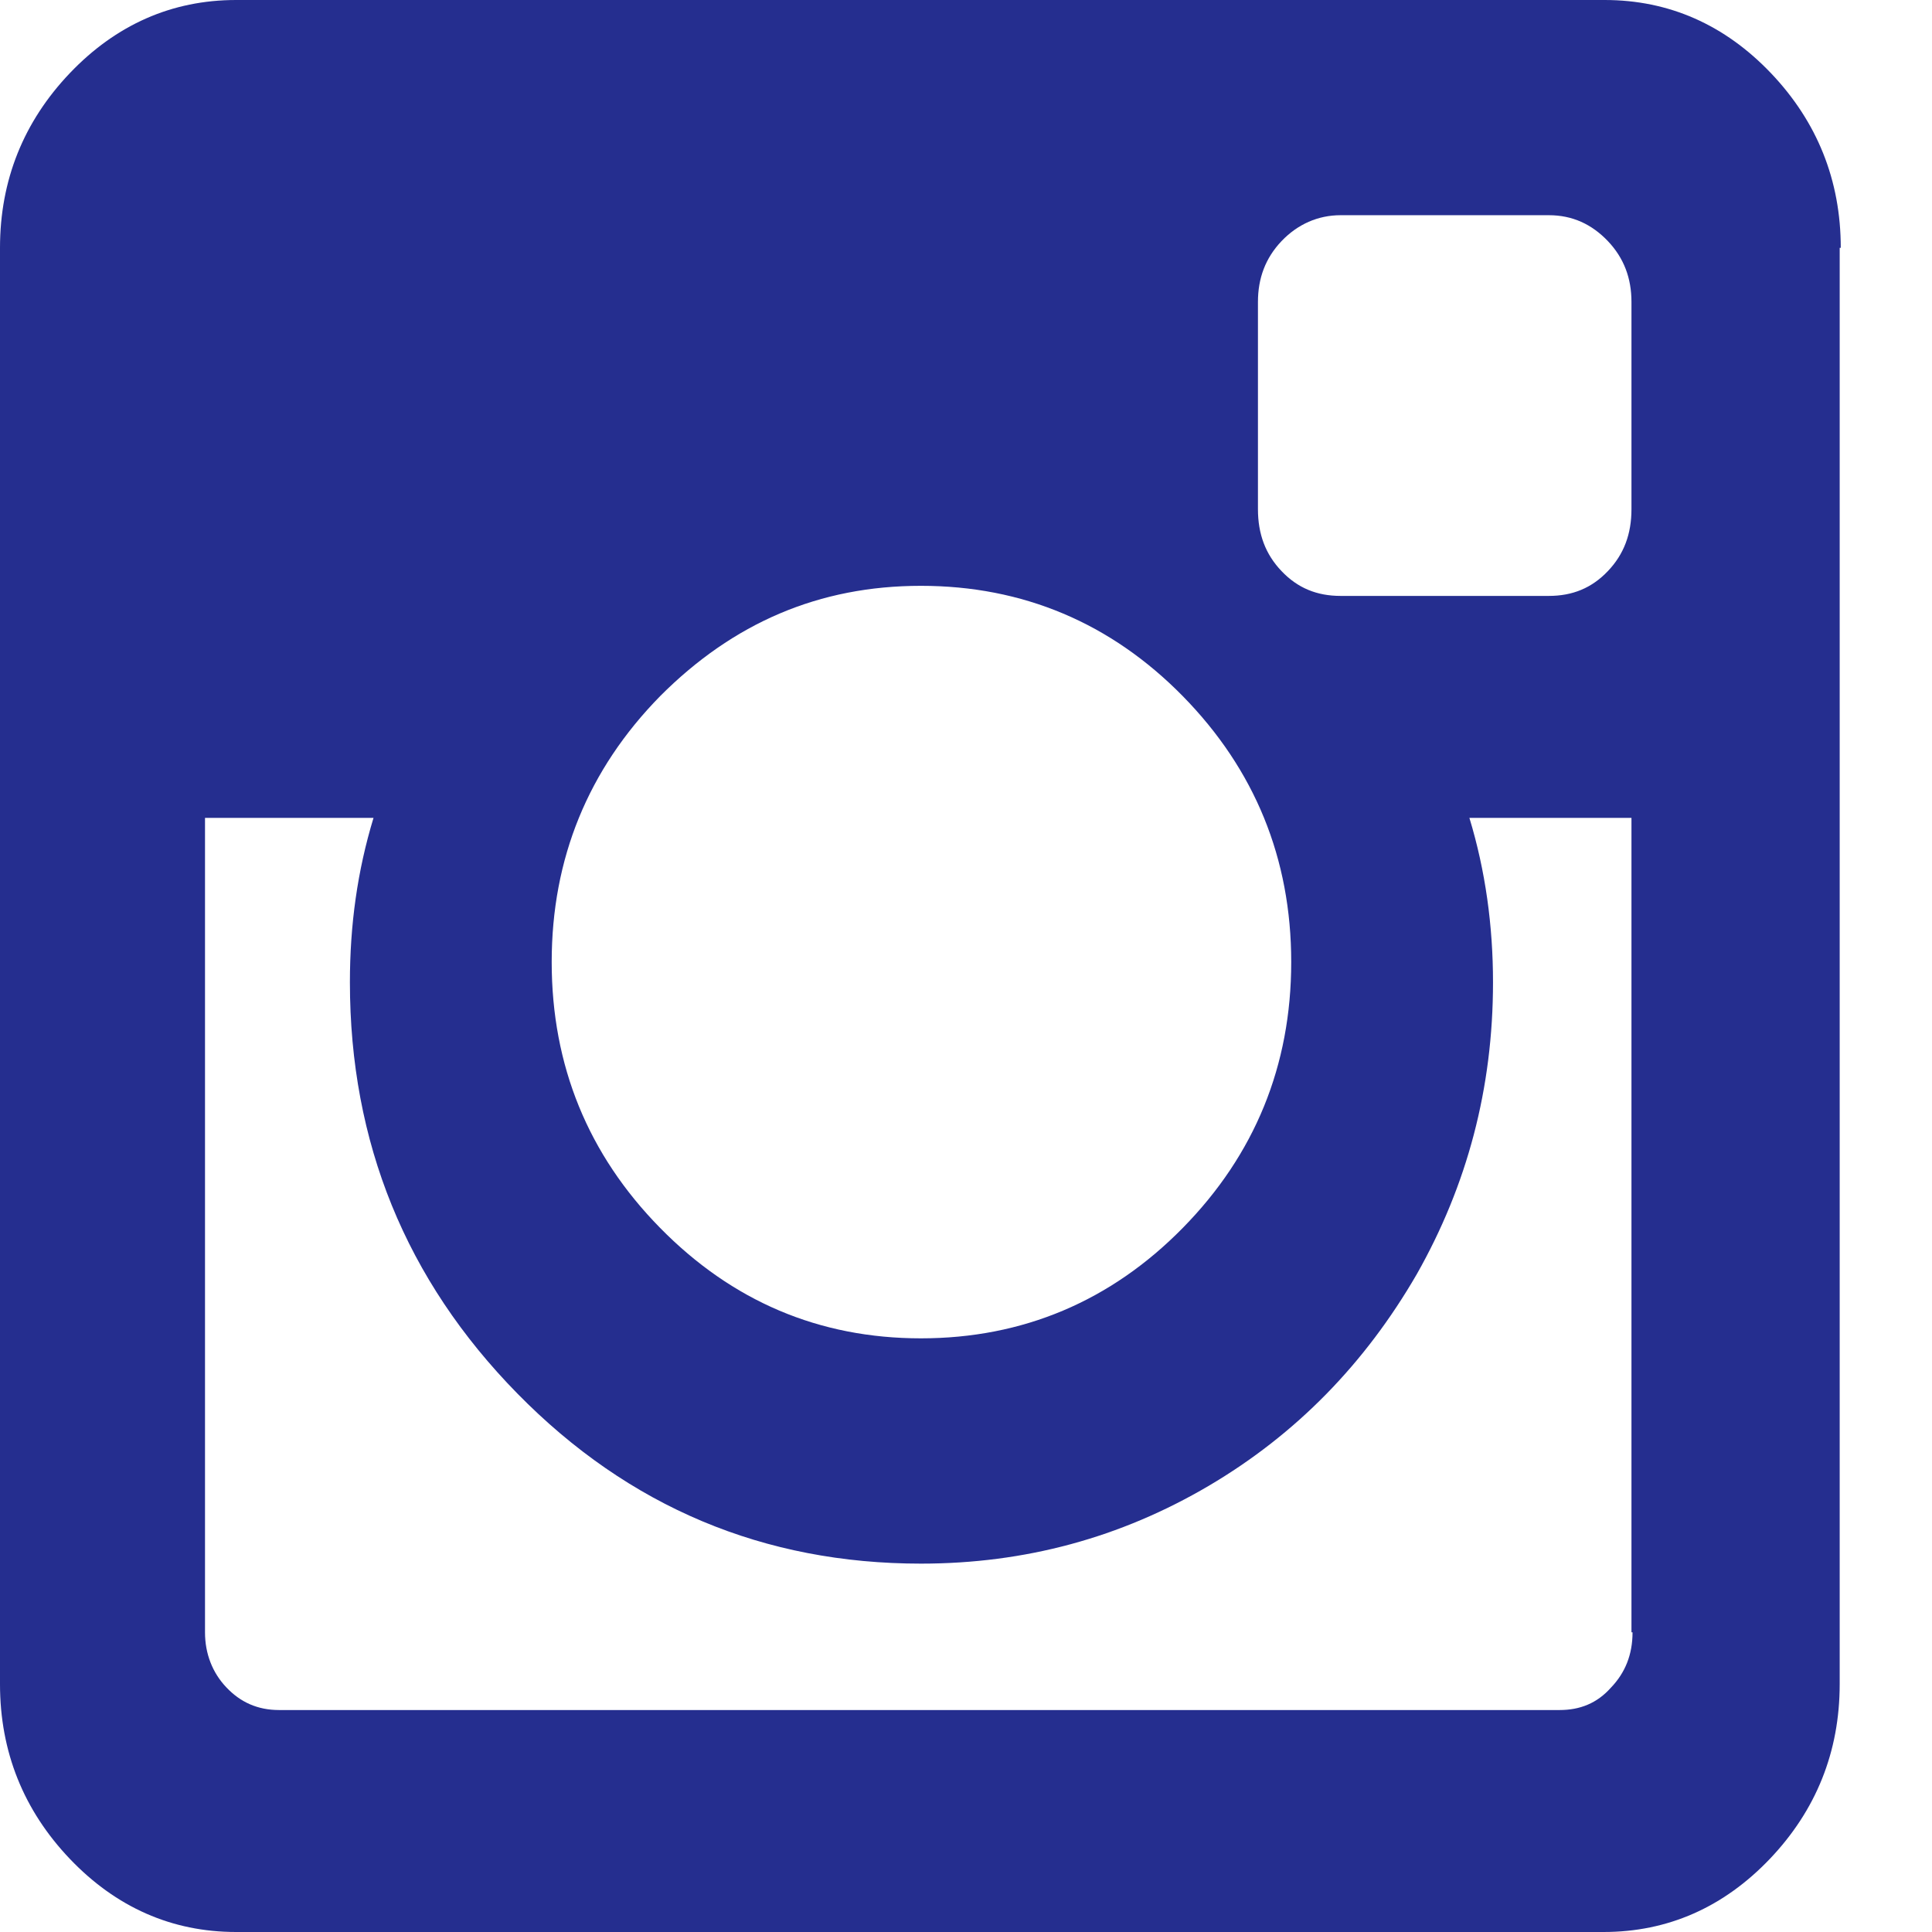 <svg width="18" height="18" viewBox="0 0 18 18" fill="none" xmlns="http://www.w3.org/2000/svg">
<path d="M17.14 2.309V15.691C17.14 16.321 16.92 16.866 16.49 17.318C16.06 17.769 15.54 18 14.94 18H2.2C1.6 18 1.08 17.769 0.65 17.318C0.22 16.866 0 16.321 0 15.691V2.309C0 1.679 0.22 1.134 0.65 0.682C1.08 0.231 1.6 0 2.2 0H14.95C15.55 0 16.07 0.231 16.5 0.682C16.93 1.134 17.15 1.679 17.15 2.309H17.14ZM15.2 15.208V7.62H13.69C13.84 8.113 13.91 8.627 13.91 9.152C13.91 10.139 13.67 11.041 13.2 11.871C12.72 12.7 12.08 13.361 11.26 13.844C10.44 14.326 9.55 14.568 8.58 14.568C7.12 14.568 5.86 14.043 4.82 12.983C3.78 11.923 3.26 10.643 3.26 9.152C3.26 8.617 3.33 8.113 3.48 7.62H1.91V15.208C1.91 15.408 1.98 15.586 2.11 15.722C2.24 15.859 2.4 15.932 2.6 15.932H14.53C14.72 15.932 14.88 15.869 15.01 15.722C15.14 15.586 15.21 15.418 15.21 15.208H15.2ZM11.02 11.44C11.69 10.758 12.03 9.929 12.03 8.963C12.03 7.998 11.69 7.169 11.02 6.486C10.35 5.804 9.53 5.458 8.58 5.458C7.63 5.458 6.83 5.804 6.15 6.486C5.48 7.169 5.14 7.998 5.14 8.963C5.14 9.929 5.48 10.758 6.15 11.44C6.82 12.122 7.63 12.469 8.58 12.469C9.53 12.469 10.35 12.122 11.02 11.44ZM15.2 4.744V2.813C15.2 2.592 15.13 2.404 14.98 2.246C14.83 2.089 14.65 2.005 14.43 2.005H12.49C12.28 2.005 12.09 2.089 11.94 2.246C11.79 2.404 11.72 2.592 11.72 2.813V4.744C11.72 4.975 11.79 5.164 11.94 5.321C12.09 5.479 12.27 5.552 12.49 5.552H14.43C14.65 5.552 14.83 5.479 14.98 5.321C15.13 5.164 15.2 4.975 15.2 4.744Z" fill="#252E8F"/>
</svg>
